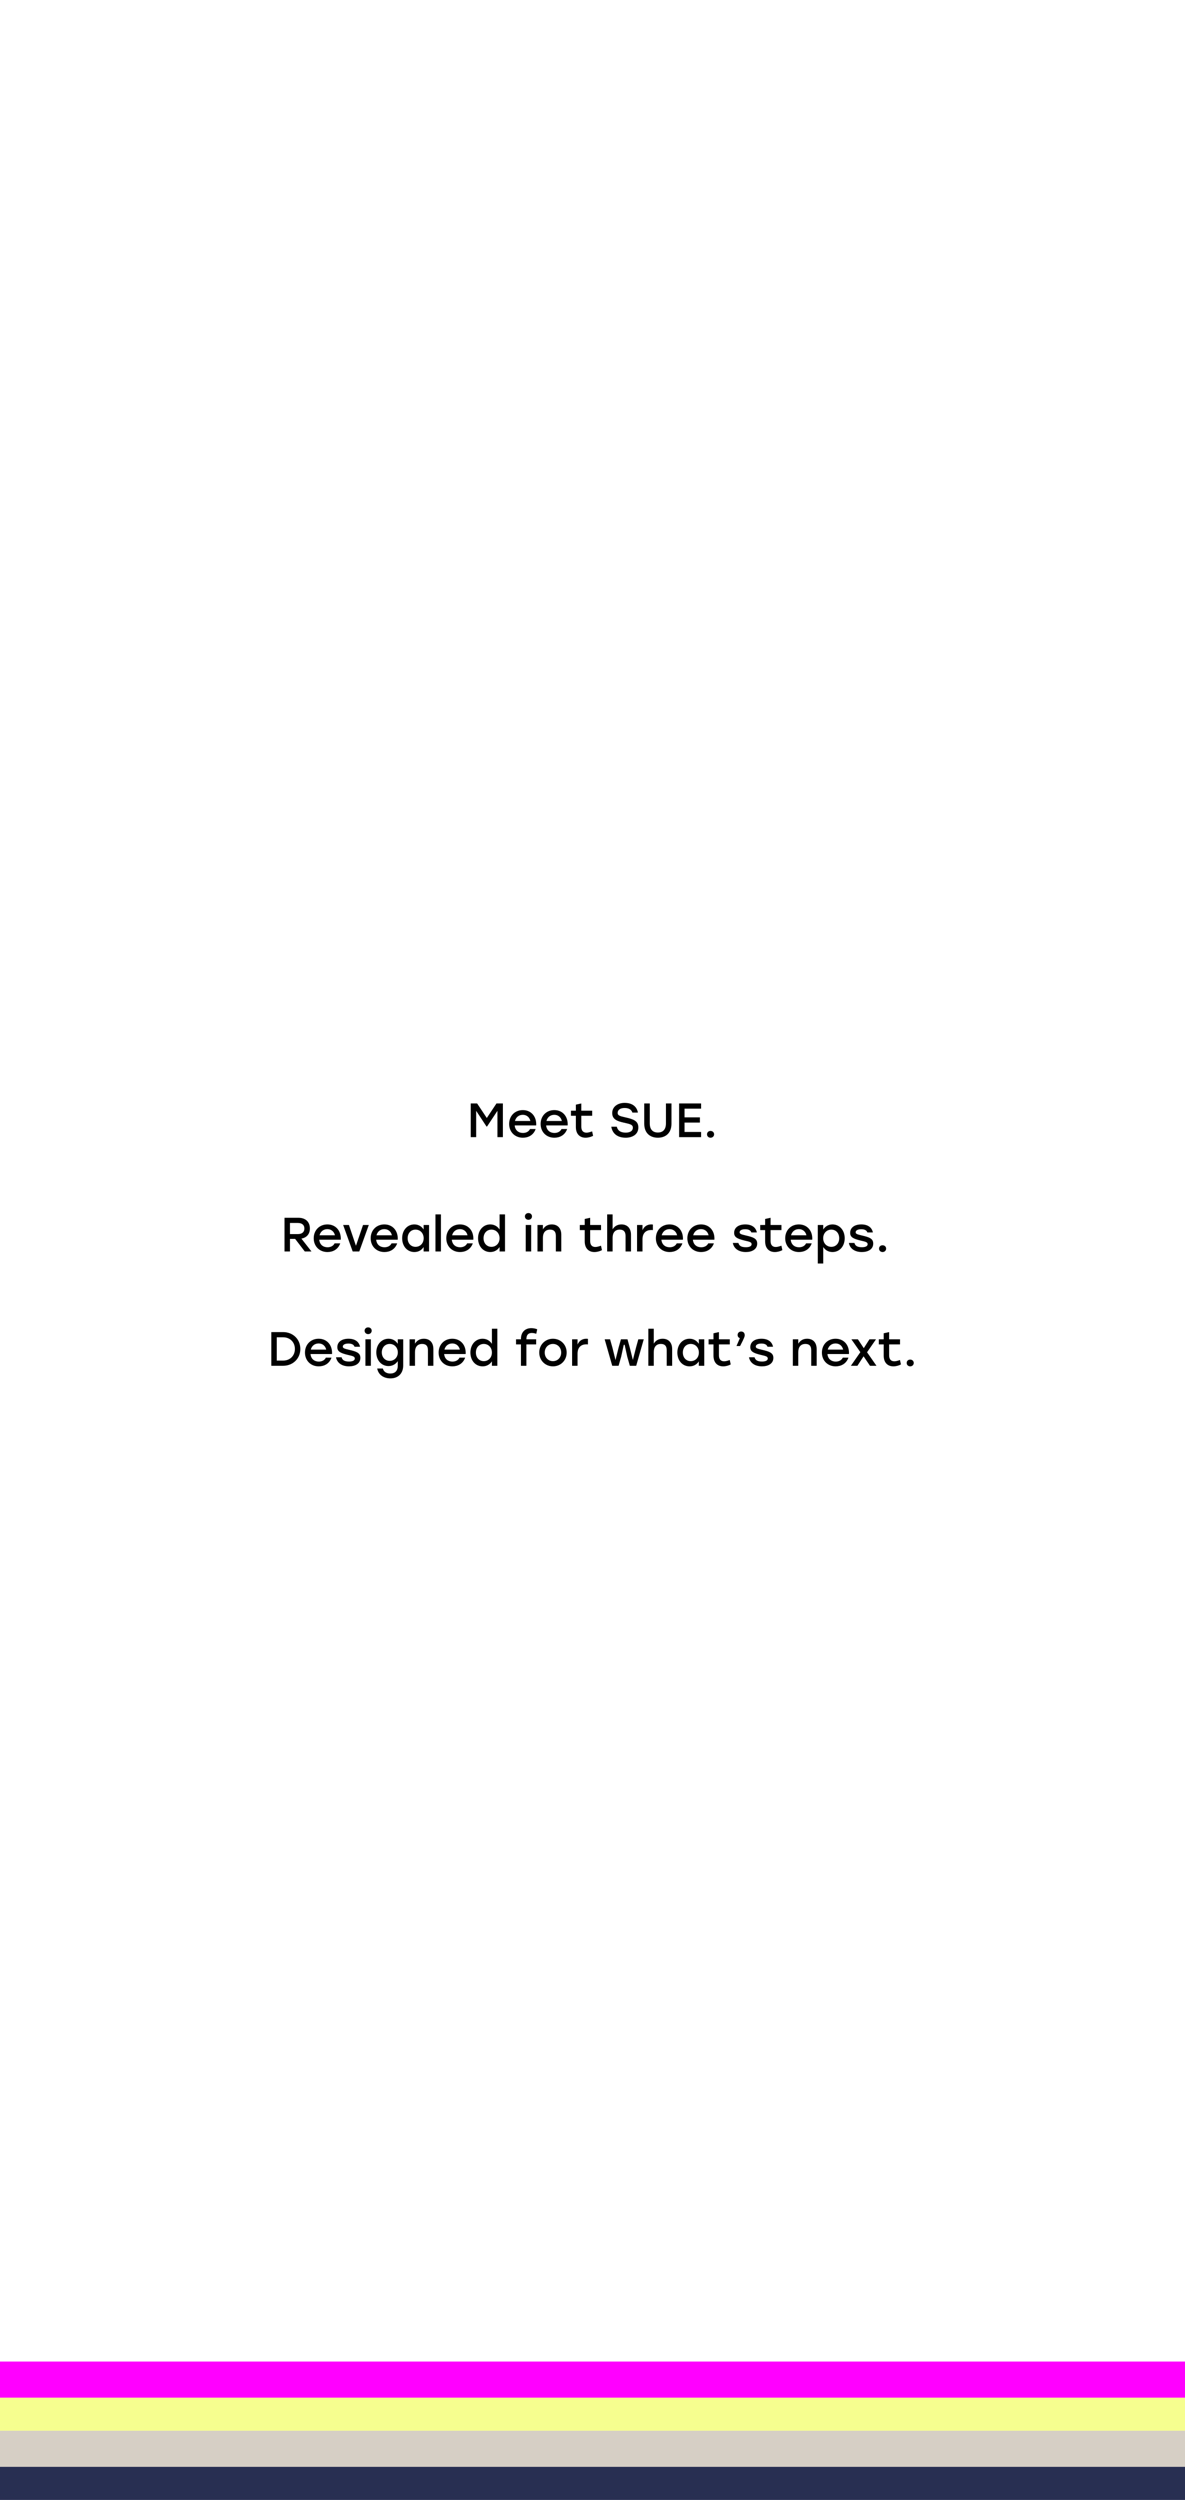 <svg width="394" height="831" viewBox="0 0 394 831" fill="none" xmlns="http://www.w3.org/2000/svg">
<rect x="0" y="0" width="394" height="831" fill="#808080" stroke="none"/>
<g clip-path="url(#clip0_10067_352)">
<rect width="394" height="832" fill="white"/>
<rect x="394" y="797" width="11" height="394" transform="rotate(90 394 797)" fill="#F6FE8F"/>
<rect x="394" y="808" width="12" height="394" transform="rotate(90 394 808)" fill="#D6CFC5"/>
<rect x="394" y="820" width="12" height="394" transform="rotate(90 394 820)" fill="#282F52"/>
<rect x="394" y="785" width="12" height="394" transform="rotate(90 394 785)" fill="#FF00FF"/>
<path d="M165.073 366.8H167.201V378H165.393V369.248L161.937 374.464H161.761L158.321 369.248V378H156.513V366.8H158.641L161.857 371.632L165.073 366.8ZM173.828 369.008C176.66 369.008 178.452 371.2 178.276 374.096H171.124C171.268 375.712 172.404 376.608 173.876 376.608C174.932 376.608 175.812 376.16 176.228 375.296H178.1C177.412 377.264 175.732 378.192 173.86 378.192C171.188 378.192 169.284 376.272 169.284 373.616C169.284 370.96 171.172 369.008 173.828 369.008ZM173.828 370.576C172.452 370.576 171.524 371.44 171.22 372.624H176.34C176.068 371.424 175.156 370.576 173.828 370.576ZM184.296 369.008C187.128 369.008 188.92 371.2 188.744 374.096H181.592C181.736 375.712 182.872 376.608 184.344 376.608C185.4 376.608 186.28 376.16 186.696 375.296H188.568C187.88 377.264 186.2 378.192 184.328 378.192C181.656 378.192 179.752 376.272 179.752 373.616C179.752 370.96 181.64 369.008 184.296 369.008ZM184.296 370.576C182.92 370.576 181.992 371.44 181.688 372.624H186.808C186.536 371.424 185.624 370.576 184.296 370.576ZM196.877 376.08L197.197 377.552C196.717 377.84 195.693 378.192 194.685 378.192C192.877 378.192 191.469 377.056 191.469 374.624V370.896H189.837V369.2H191.469V367.2L193.277 366.8V369.2H196.893V370.896H193.277V374.528C193.277 375.808 193.869 376.512 195.005 376.512C195.565 376.512 196.189 376.32 196.877 376.08ZM207.858 371.408C210.69 372.032 212.242 372.624 212.242 374.784C212.242 377.232 210.066 378.192 208.066 378.192C204.93 378.192 203.554 376.464 203.25 374.528H205.074C205.41 375.824 206.274 376.496 208.05 376.496C209.554 376.496 210.418 375.904 210.418 374.864C210.418 373.824 209.506 373.648 207.426 373.184C205.25 372.704 203.554 372.096 203.554 370C203.554 367.776 205.522 366.608 207.666 366.608C210.482 366.608 211.778 368.064 212.098 369.84H210.274C209.954 368.912 209.186 368.304 207.682 368.304C206.178 368.304 205.362 368.976 205.362 369.952C205.362 370.752 206.002 371.008 207.858 371.408ZM221.419 366.8H223.259V373.536C223.259 376.656 221.307 378.192 218.731 378.192C216.155 378.192 214.203 376.656 214.203 373.536V366.8H216.043V373.424C216.043 375.6 217.179 376.464 218.731 376.464C220.283 376.464 221.419 375.6 221.419 373.424V366.8ZM233.108 368.528H227.604V371.424H232.708V373.152H227.604V376.272H233.108V378H225.796V366.8H233.108V368.528ZM236.246 375.936C236.918 375.936 237.43 376.4 237.43 377.056C237.43 377.712 236.918 378.192 236.246 378.192C235.574 378.192 235.078 377.712 235.078 377.056C235.078 376.4 235.574 375.936 236.246 375.936ZM101.337 416L98.137 411.824H96.409V416H94.601V404.8H99.225C101.657 404.8 103.033 406.24 103.033 408.352C103.033 410.192 101.993 411.392 100.217 411.728L103.561 416H101.337ZM96.409 406.528V410.224H99.033C100.521 410.224 101.209 409.456 101.209 408.368C101.209 407.28 100.505 406.528 99.033 406.528H96.409ZM108.851 407.008C111.683 407.008 113.475 409.2 113.299 412.096H106.147C106.291 413.712 107.427 414.608 108.899 414.608C109.955 414.608 110.835 414.16 111.251 413.296H113.123C112.435 415.264 110.755 416.192 108.883 416.192C106.211 416.192 104.307 414.272 104.307 411.616C104.307 408.96 106.195 407.008 108.851 407.008ZM108.851 408.576C107.475 408.576 106.547 409.44 106.243 410.624H111.363C111.091 409.424 110.179 408.576 108.851 408.576ZM120.703 407.2H122.623L119.455 416H117.263L114.095 407.2H116.015L118.351 414.112L120.703 407.2ZM127.789 407.008C130.621 407.008 132.413 409.2 132.237 412.096H125.085C125.229 413.712 126.365 414.608 127.837 414.608C128.893 414.608 129.773 414.16 130.189 413.296H132.061C131.373 415.264 129.693 416.192 127.821 416.192C125.149 416.192 123.245 414.272 123.245 411.616C123.245 408.96 125.133 407.008 127.789 407.008ZM127.789 408.576C126.413 408.576 125.485 409.44 125.181 410.624H130.301C130.029 409.424 129.117 408.576 127.789 408.576ZM140.849 407.2H142.657V416H140.849V414.528C140.209 415.536 139.153 416.192 137.777 416.192C135.425 416.192 133.713 414.288 133.713 411.6C133.713 408.912 135.457 407.008 137.761 407.008C139.153 407.008 140.209 407.696 140.849 408.704V407.2ZM138.161 414.464C139.697 414.464 140.865 413.296 140.865 411.6C140.865 409.92 139.697 408.736 138.161 408.736C136.625 408.736 135.537 409.92 135.537 411.6C135.537 413.296 136.641 414.464 138.161 414.464ZM144.783 416V403.68H146.607V416H144.783ZM152.929 407.008C155.761 407.008 157.553 409.2 157.377 412.096H150.225C150.369 413.712 151.505 414.608 152.977 414.608C154.033 414.608 154.913 414.16 155.329 413.296H157.201C156.513 415.264 154.833 416.192 152.961 416.192C150.289 416.192 148.385 414.272 148.385 411.616C148.385 408.96 150.273 407.008 152.929 407.008ZM152.929 408.576C151.553 408.576 150.625 409.44 150.321 410.624H155.441C155.169 409.424 154.257 408.576 152.929 408.576ZM166.102 403.68H167.91V416H166.102V414.528C165.446 415.52 164.39 416.192 163.014 416.192C160.662 416.192 158.95 414.288 158.95 411.6C158.95 408.912 160.694 407.008 162.998 407.008C164.39 407.008 165.446 407.696 166.102 408.704V403.68ZM163.398 414.464C164.934 414.464 166.102 413.296 166.102 411.6C166.102 409.92 164.934 408.736 163.398 408.736C161.862 408.736 160.774 409.92 160.774 411.6C160.774 413.296 161.878 414.464 163.398 414.464ZM175.694 403.232C176.382 403.232 176.878 403.696 176.878 404.336C176.878 404.992 176.382 405.472 175.694 405.472C175.038 405.472 174.526 404.992 174.526 404.336C174.526 403.696 175.038 403.232 175.694 403.232ZM174.798 416V407.2H176.606V416H174.798ZM183.456 407.008C185.44 407.008 186.624 408.304 186.624 410.448V416H184.816V410.816C184.816 409.456 184.224 408.736 182.896 408.736C181.344 408.736 180.512 409.744 180.512 411.44V416H178.704V407.2H180.512V408.656C181.136 407.632 182.08 407.008 183.456 407.008ZM199.822 414.08L200.142 415.552C199.662 415.84 198.638 416.192 197.63 416.192C195.822 416.192 194.414 415.056 194.414 412.624V408.896H192.782V407.2H194.414V405.2L196.222 404.8V407.2H199.838V408.896H196.222V412.528C196.222 413.808 196.814 414.512 197.95 414.512C198.51 414.512 199.134 414.32 199.822 414.08ZM206.63 407.008C208.598 407.008 209.798 408.304 209.798 410.448V416H207.99V410.816C207.99 409.456 207.382 408.736 206.054 408.736C204.518 408.736 203.686 409.744 203.686 411.44V416H201.878V403.68H203.686V408.64C204.31 407.616 205.27 407.008 206.63 407.008ZM216.55 407.008C216.774 407.008 216.95 407.024 217.078 407.056V408.896C216.918 408.88 216.774 408.864 216.534 408.864C214.886 408.864 213.622 409.792 213.622 411.968V416H211.814V407.2H213.622V408.944C214.15 407.712 215.158 407.008 216.55 407.008ZM222.617 407.008C225.449 407.008 227.241 409.2 227.065 412.096H219.913C220.057 413.712 221.193 414.608 222.665 414.608C223.721 414.608 224.601 414.16 225.017 413.296H226.889C226.201 415.264 224.521 416.192 222.649 416.192C219.977 416.192 218.073 414.272 218.073 411.616C218.073 408.96 219.961 407.008 222.617 407.008ZM222.617 408.576C221.241 408.576 220.313 409.44 220.009 410.624H225.129C224.857 409.424 223.945 408.576 222.617 408.576ZM233.085 407.008C235.917 407.008 237.709 409.2 237.533 412.096H230.381C230.525 413.712 231.661 414.608 233.133 414.608C234.189 414.608 235.069 414.16 235.485 413.296H237.357C236.669 415.264 234.989 416.192 233.117 416.192C230.445 416.192 228.541 414.272 228.541 411.616C228.541 408.96 230.429 407.008 233.085 407.008ZM233.085 408.576C231.709 408.576 230.781 409.44 230.477 410.624H235.597C235.325 409.424 234.413 408.576 233.085 408.576ZM247.983 416.192C245.663 416.192 243.999 415.072 243.663 413.168H245.503C245.775 414.144 246.495 414.592 248.015 414.592C249.183 414.592 249.903 414.24 249.903 413.584C249.903 412.848 249.071 412.736 247.599 412.384C245.135 411.776 244.095 411.28 244.095 409.808C244.095 408.032 245.599 407.008 247.807 407.008C250.063 407.008 251.327 408.08 251.647 409.68H249.823C249.567 408.96 248.895 408.608 247.775 408.608C246.607 408.608 245.919 409.008 245.919 409.616C245.919 410.176 246.463 410.32 247.999 410.688C250.383 411.248 251.759 411.664 251.759 413.376C251.759 415.264 250.063 416.192 247.983 416.192ZM259.807 414.08L260.127 415.552C259.647 415.84 258.623 416.192 257.615 416.192C255.807 416.192 254.399 415.056 254.399 412.624V408.896H252.767V407.2H254.399V405.2L256.207 404.8V407.2H259.823V408.896H256.207V412.528C256.207 413.808 256.799 414.512 257.935 414.512C258.495 414.512 259.119 414.32 259.807 414.08ZM265.617 407.008C268.449 407.008 270.241 409.2 270.065 412.096H262.913C263.057 413.712 264.193 414.608 265.665 414.608C266.721 414.608 267.601 414.16 268.017 413.296H269.889C269.201 415.264 267.521 416.192 265.649 416.192C262.977 416.192 261.073 414.272 261.073 411.616C261.073 408.96 262.961 407.008 265.617 407.008ZM265.617 408.576C264.241 408.576 263.313 409.44 263.009 410.624H268.129C267.857 409.424 266.945 408.576 265.617 408.576ZM276.805 407.008C279.109 407.008 280.853 408.912 280.853 411.6C280.853 414.288 279.141 416.192 276.789 416.192C275.413 416.192 274.357 415.52 273.717 414.528V420H271.909V407.2H273.717V408.704C274.357 407.696 275.413 407.008 276.805 407.008ZM276.405 414.464C277.925 414.464 279.029 413.296 279.029 411.6C279.029 409.92 277.941 408.736 276.405 408.736C274.869 408.736 273.701 409.92 273.701 411.6C273.701 413.296 274.869 414.464 276.405 414.464ZM286.561 416.192C284.241 416.192 282.577 415.072 282.241 413.168H284.081C284.353 414.144 285.073 414.592 286.593 414.592C287.761 414.592 288.481 414.24 288.481 413.584C288.481 412.848 287.649 412.736 286.177 412.384C283.713 411.776 282.673 411.28 282.673 409.808C282.673 408.032 284.177 407.008 286.385 407.008C288.641 407.008 289.905 408.08 290.225 409.68H288.401C288.145 408.96 287.473 408.608 286.353 408.608C285.185 408.608 284.497 409.008 284.497 409.616C284.497 410.176 285.041 410.32 286.577 410.688C288.961 411.248 290.337 411.664 290.337 413.376C290.337 415.264 288.641 416.192 286.561 416.192ZM293.441 413.936C294.113 413.936 294.625 414.4 294.625 415.056C294.625 415.712 294.113 416.192 293.441 416.192C292.769 416.192 292.273 415.712 292.273 415.056C292.273 414.4 292.769 413.936 293.441 413.936ZM94.13 442.8C97.394 442.8 99.858 445.152 99.858 448.4C99.858 451.632 97.378 454 94.13 454H90.21V442.8H94.13ZM94.146 452.272C96.402 452.272 98.05 450.688 98.05 448.4C98.05 446.128 96.402 444.528 94.146 444.528H92.018V452.272H94.146ZM105.945 445.008C108.777 445.008 110.569 447.2 110.393 450.096H103.241C103.385 451.712 104.521 452.608 105.993 452.608C107.049 452.608 107.929 452.16 108.345 451.296H110.217C109.529 453.264 107.849 454.192 105.977 454.192C103.305 454.192 101.401 452.272 101.401 449.616C101.401 446.96 103.289 445.008 105.945 445.008ZM105.945 446.576C104.569 446.576 103.641 447.44 103.337 448.624H108.457C108.185 447.424 107.273 446.576 105.945 446.576ZM116.046 454.192C113.726 454.192 112.062 453.072 111.726 451.168H113.566C113.838 452.144 114.558 452.592 116.078 452.592C117.246 452.592 117.966 452.24 117.966 451.584C117.966 450.848 117.134 450.736 115.662 450.384C113.198 449.776 112.158 449.28 112.158 447.808C112.158 446.032 113.662 445.008 115.87 445.008C118.126 445.008 119.39 446.08 119.71 447.68H117.886C117.63 446.96 116.958 446.608 115.838 446.608C114.67 446.608 113.982 447.008 113.982 447.616C113.982 448.176 114.526 448.32 116.062 448.688C118.446 449.248 119.822 449.664 119.822 451.376C119.822 453.264 118.126 454.192 116.046 454.192ZM122.397 441.232C123.085 441.232 123.581 441.696 123.581 442.336C123.581 442.992 123.085 443.472 122.397 443.472C121.741 443.472 121.229 442.992 121.229 442.336C121.229 441.696 121.741 441.232 122.397 441.232ZM121.501 454V445.2H123.309V454H121.501ZM132.256 445.2H134.064V453.888C134.064 456.512 132.416 458.192 129.808 458.192C127.712 458.192 125.808 457.104 125.424 454.912H127.296C127.6 456.048 128.576 456.576 129.76 456.576C131.376 456.576 132.256 455.664 132.256 453.952V452.448C131.6 453.424 130.544 454.096 129.184 454.096C126.832 454.096 125.12 452.192 125.12 449.552C125.12 446.912 126.864 445.008 129.184 445.008C130.544 445.008 131.616 445.696 132.256 446.704V445.2ZM129.568 452.368C131.104 452.368 132.272 451.2 132.272 449.552C132.272 447.92 131.104 446.736 129.568 446.736C128.032 446.736 126.944 447.92 126.944 449.552C126.944 451.2 128.048 452.368 129.568 452.368ZM140.925 445.008C142.909 445.008 144.093 446.304 144.093 448.448V454H142.285V448.816C142.285 447.456 141.693 446.736 140.365 446.736C138.813 446.736 137.981 447.744 137.981 449.44V454H136.173V445.2H137.981V446.656C138.605 445.632 139.549 445.008 140.925 445.008ZM150.382 445.008C153.214 445.008 155.006 447.2 154.83 450.096H147.678C147.822 451.712 148.958 452.608 150.43 452.608C151.486 452.608 152.366 452.16 152.782 451.296H154.654C153.966 453.264 152.286 454.192 150.414 454.192C147.742 454.192 145.838 452.272 145.838 449.616C145.838 446.96 147.726 445.008 150.382 445.008ZM150.382 446.576C149.006 446.576 148.078 447.44 147.774 448.624H152.894C152.622 447.424 151.71 446.576 150.382 446.576ZM163.555 441.68H165.363V454H163.555V452.528C162.899 453.52 161.843 454.192 160.467 454.192C158.115 454.192 156.403 452.288 156.403 449.6C156.403 446.912 158.147 445.008 160.451 445.008C161.843 445.008 162.899 445.696 163.555 446.704V441.68ZM160.851 452.464C162.387 452.464 163.555 451.296 163.555 449.6C163.555 447.92 162.387 446.736 160.851 446.736C159.315 446.736 158.227 447.92 158.227 449.6C158.227 451.296 159.331 452.464 160.851 452.464ZM176.843 443.088C175.579 443.088 175.019 443.808 175.019 445.152V445.2H178.267V446.896H175.019V454H173.211V446.896H171.579V445.2H173.211V445.072C173.211 442.672 174.747 441.488 176.635 441.488C177.307 441.488 178.075 441.632 178.619 441.872L178.299 443.36L178.043 443.28C177.627 443.152 177.211 443.088 176.843 443.088ZM183.851 445.008C186.379 445.008 188.411 446.944 188.411 449.6C188.411 452.24 186.411 454.192 183.851 454.192C181.307 454.192 179.291 452.224 179.291 449.6C179.291 446.944 181.339 445.008 183.851 445.008ZM183.851 446.736C182.331 446.736 181.115 447.904 181.115 449.6C181.115 451.296 182.315 452.464 183.851 452.464C185.387 452.464 186.587 451.296 186.587 449.6C186.587 447.904 185.371 446.736 183.851 446.736ZM194.956 445.008C195.18 445.008 195.356 445.024 195.484 445.056V446.896C195.324 446.88 195.18 446.864 194.94 446.864C193.292 446.864 192.028 447.792 192.028 449.968V454H190.22V445.2H192.028V446.944C192.556 445.712 193.564 445.008 194.956 445.008ZM212.232 445.2H214.04L211.528 454H209.416L208.568 451.04L207.688 447.024H207.4L206.52 451.04L205.672 454H203.56L201.048 445.2H202.84L203.624 447.968L204.648 452.096L205.672 447.968L206.456 445.2H208.632L209.4 447.968L210.424 452.064L211.464 447.968L212.232 445.2ZM220.318 445.008C222.286 445.008 223.486 446.304 223.486 448.448V454H221.678V448.816C221.678 447.456 221.07 446.736 219.742 446.736C218.206 446.736 217.374 447.744 217.374 449.44V454H215.566V441.68H217.374V446.64C217.998 445.616 218.958 445.008 220.318 445.008ZM232.349 445.2H234.157V454H232.349V452.528C231.709 453.536 230.653 454.192 229.277 454.192C226.925 454.192 225.213 452.288 225.213 449.6C225.213 446.912 226.957 445.008 229.261 445.008C230.653 445.008 231.709 445.696 232.349 446.704V445.2ZM229.661 452.464C231.197 452.464 232.365 451.296 232.365 449.6C232.365 447.92 231.197 446.736 229.661 446.736C228.125 446.736 227.037 447.92 227.037 449.6C227.037 451.296 228.141 452.464 229.661 452.464ZM242.635 452.08L242.955 453.552C242.475 453.84 241.451 454.192 240.443 454.192C238.635 454.192 237.227 453.056 237.227 450.624V446.896H235.595V445.2H237.227V443.2L239.035 442.8V445.2H242.651V446.896H239.035V450.528C239.035 451.808 239.627 452.512 240.763 452.512C241.323 452.512 241.947 452.32 242.635 452.08ZM247.603 443.824C247.619 444.128 247.571 444.592 246.067 447.44H244.867L246.003 444.816C245.555 444.672 245.251 444.288 245.251 443.76C245.251 443.072 245.763 442.608 246.419 442.608C246.915 442.608 247.603 442.864 247.603 443.824ZM253.358 454.192C251.038 454.192 249.374 453.072 249.038 451.168H250.878C251.15 452.144 251.87 452.592 253.39 452.592C254.558 452.592 255.278 452.24 255.278 451.584C255.278 450.848 254.446 450.736 252.974 450.384C250.51 449.776 249.47 449.28 249.47 447.808C249.47 446.032 250.974 445.008 253.182 445.008C255.438 445.008 256.702 446.08 257.022 447.68H255.198C254.942 446.96 254.27 446.608 253.15 446.608C251.982 446.608 251.294 447.008 251.294 447.616C251.294 448.176 251.838 448.32 253.374 448.688C255.758 449.248 257.134 449.664 257.134 451.376C257.134 453.264 255.438 454.192 253.358 454.192ZM268.363 445.008C270.347 445.008 271.531 446.304 271.531 448.448V454H269.723V448.816C269.723 447.456 269.131 446.736 267.803 446.736C266.251 446.736 265.419 447.744 265.419 449.44V454H263.611V445.2H265.419V446.656C266.043 445.632 266.987 445.008 268.363 445.008ZM277.82 445.008C280.652 445.008 282.444 447.2 282.268 450.096H275.116C275.26 451.712 276.396 452.608 277.868 452.608C278.924 452.608 279.804 452.16 280.22 451.296H282.092C281.404 453.264 279.724 454.192 277.852 454.192C275.18 454.192 273.276 452.272 273.276 449.616C273.276 446.96 275.164 445.008 277.82 445.008ZM277.82 446.576C276.444 446.576 275.516 447.44 275.212 448.624H280.332C280.06 447.424 279.148 446.576 277.82 446.576ZM291.419 454H289.259L287.131 450.848L285.083 454H282.907L286.059 449.472L283.083 445.2H285.243L287.195 448.144L289.083 445.2H291.259L288.283 449.504L291.419 454ZM299.229 452.08L299.549 453.552C299.069 453.84 298.045 454.192 297.037 454.192C295.229 454.192 293.821 453.056 293.821 450.624V446.896H292.189V445.2H293.821V443.2L295.629 442.8V445.2H299.245V446.896H295.629V450.528C295.629 451.808 296.221 452.512 297.357 452.512C297.917 452.512 298.541 452.32 299.229 452.08ZM302.628 451.936C303.3 451.936 303.812 452.4 303.812 453.056C303.812 453.712 303.3 454.192 302.628 454.192C301.956 454.192 301.46 453.712 301.46 453.056C301.46 452.4 301.956 451.936 302.628 451.936Z" fill="black"/>
</g>
<defs>
<clipPath id="clip0_10067_352">
<rect width="394" height="832" fill="white"/>
</clipPath>
</defs>
</svg>
